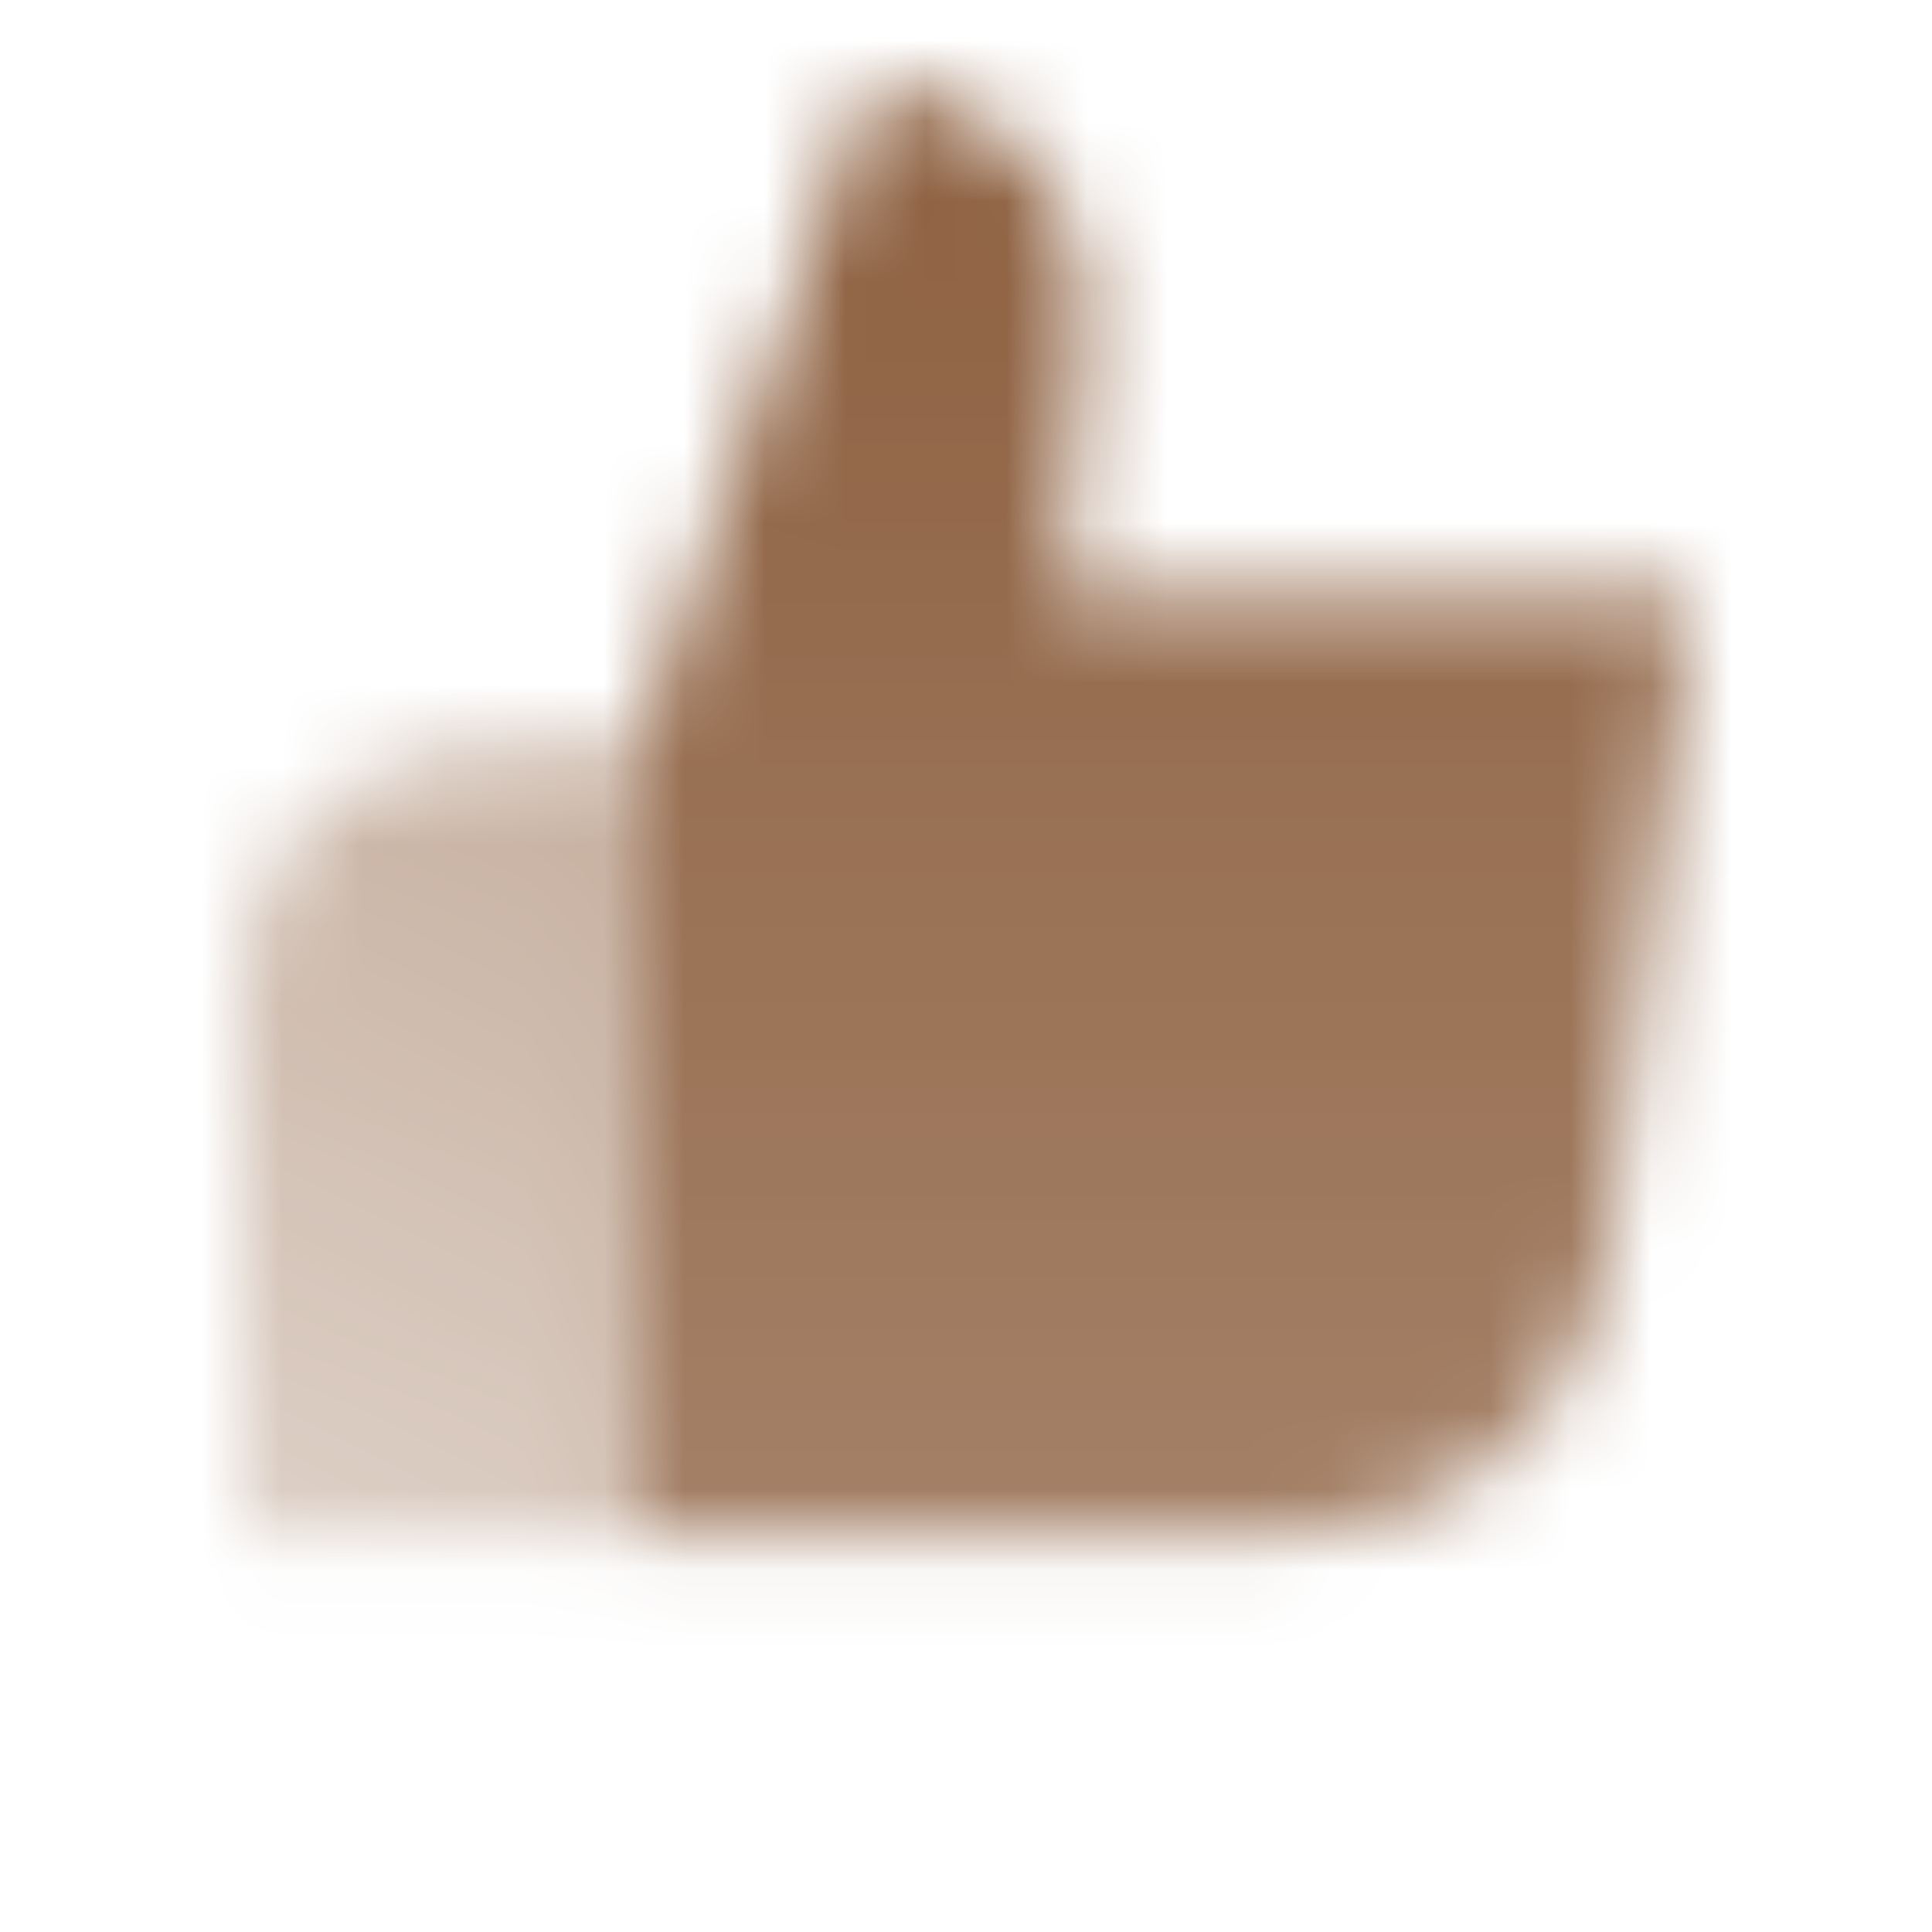 <svg width="24" height="24" viewBox="0 0 24 24" fill="none" xmlns="http://www.w3.org/2000/svg">
<mask id="mask0_2383_3115" style="mask-type:alpha" maskUnits="userSpaceOnUse" x="3" y="1" width="19" height="19">
<path fill-rule="evenodd" clip-rule="evenodd" d="M21 7.386H13.216L13.479 3.972C13.6 2.402 12.358 1.062 10.784 1.062L7.865 9.332C7.865 12.142 7.865 19.062 7.865 19.062H16.105C18.068 19.062 19.723 17.6 19.967 15.653L21 7.386Z" fill="url(#paint0_linear_2383_3115)"/>
<path d="M7.865 9.332H5.919C4.307 9.332 3 10.639 3 12.251V19.062H7.865V9.332Z" fill="url(#paint1_linear_2383_3115)"/>
</mask>
<g mask="url(#mask0_2383_3115)">
<path d="M0 0H24V24H0V0Z" fill="#8D6040"/>
</g>
<defs>
<linearGradient id="paint0_linear_2383_3115" x1="14.561" y1="1.062" x2="14.561" y2="19.062" gradientUnits="userSpaceOnUse">
<stop/>
<stop offset="1" stop-opacity="0.8"/>
</linearGradient>
<linearGradient id="paint1_linear_2383_3115" x1="7.865" y1="9.332" x2="3.487" y2="19.062" gradientUnits="userSpaceOnUse">
<stop stop-opacity="0.5"/>
<stop offset="1" stop-opacity="0.3"/>
</linearGradient>
</defs>
</svg>
